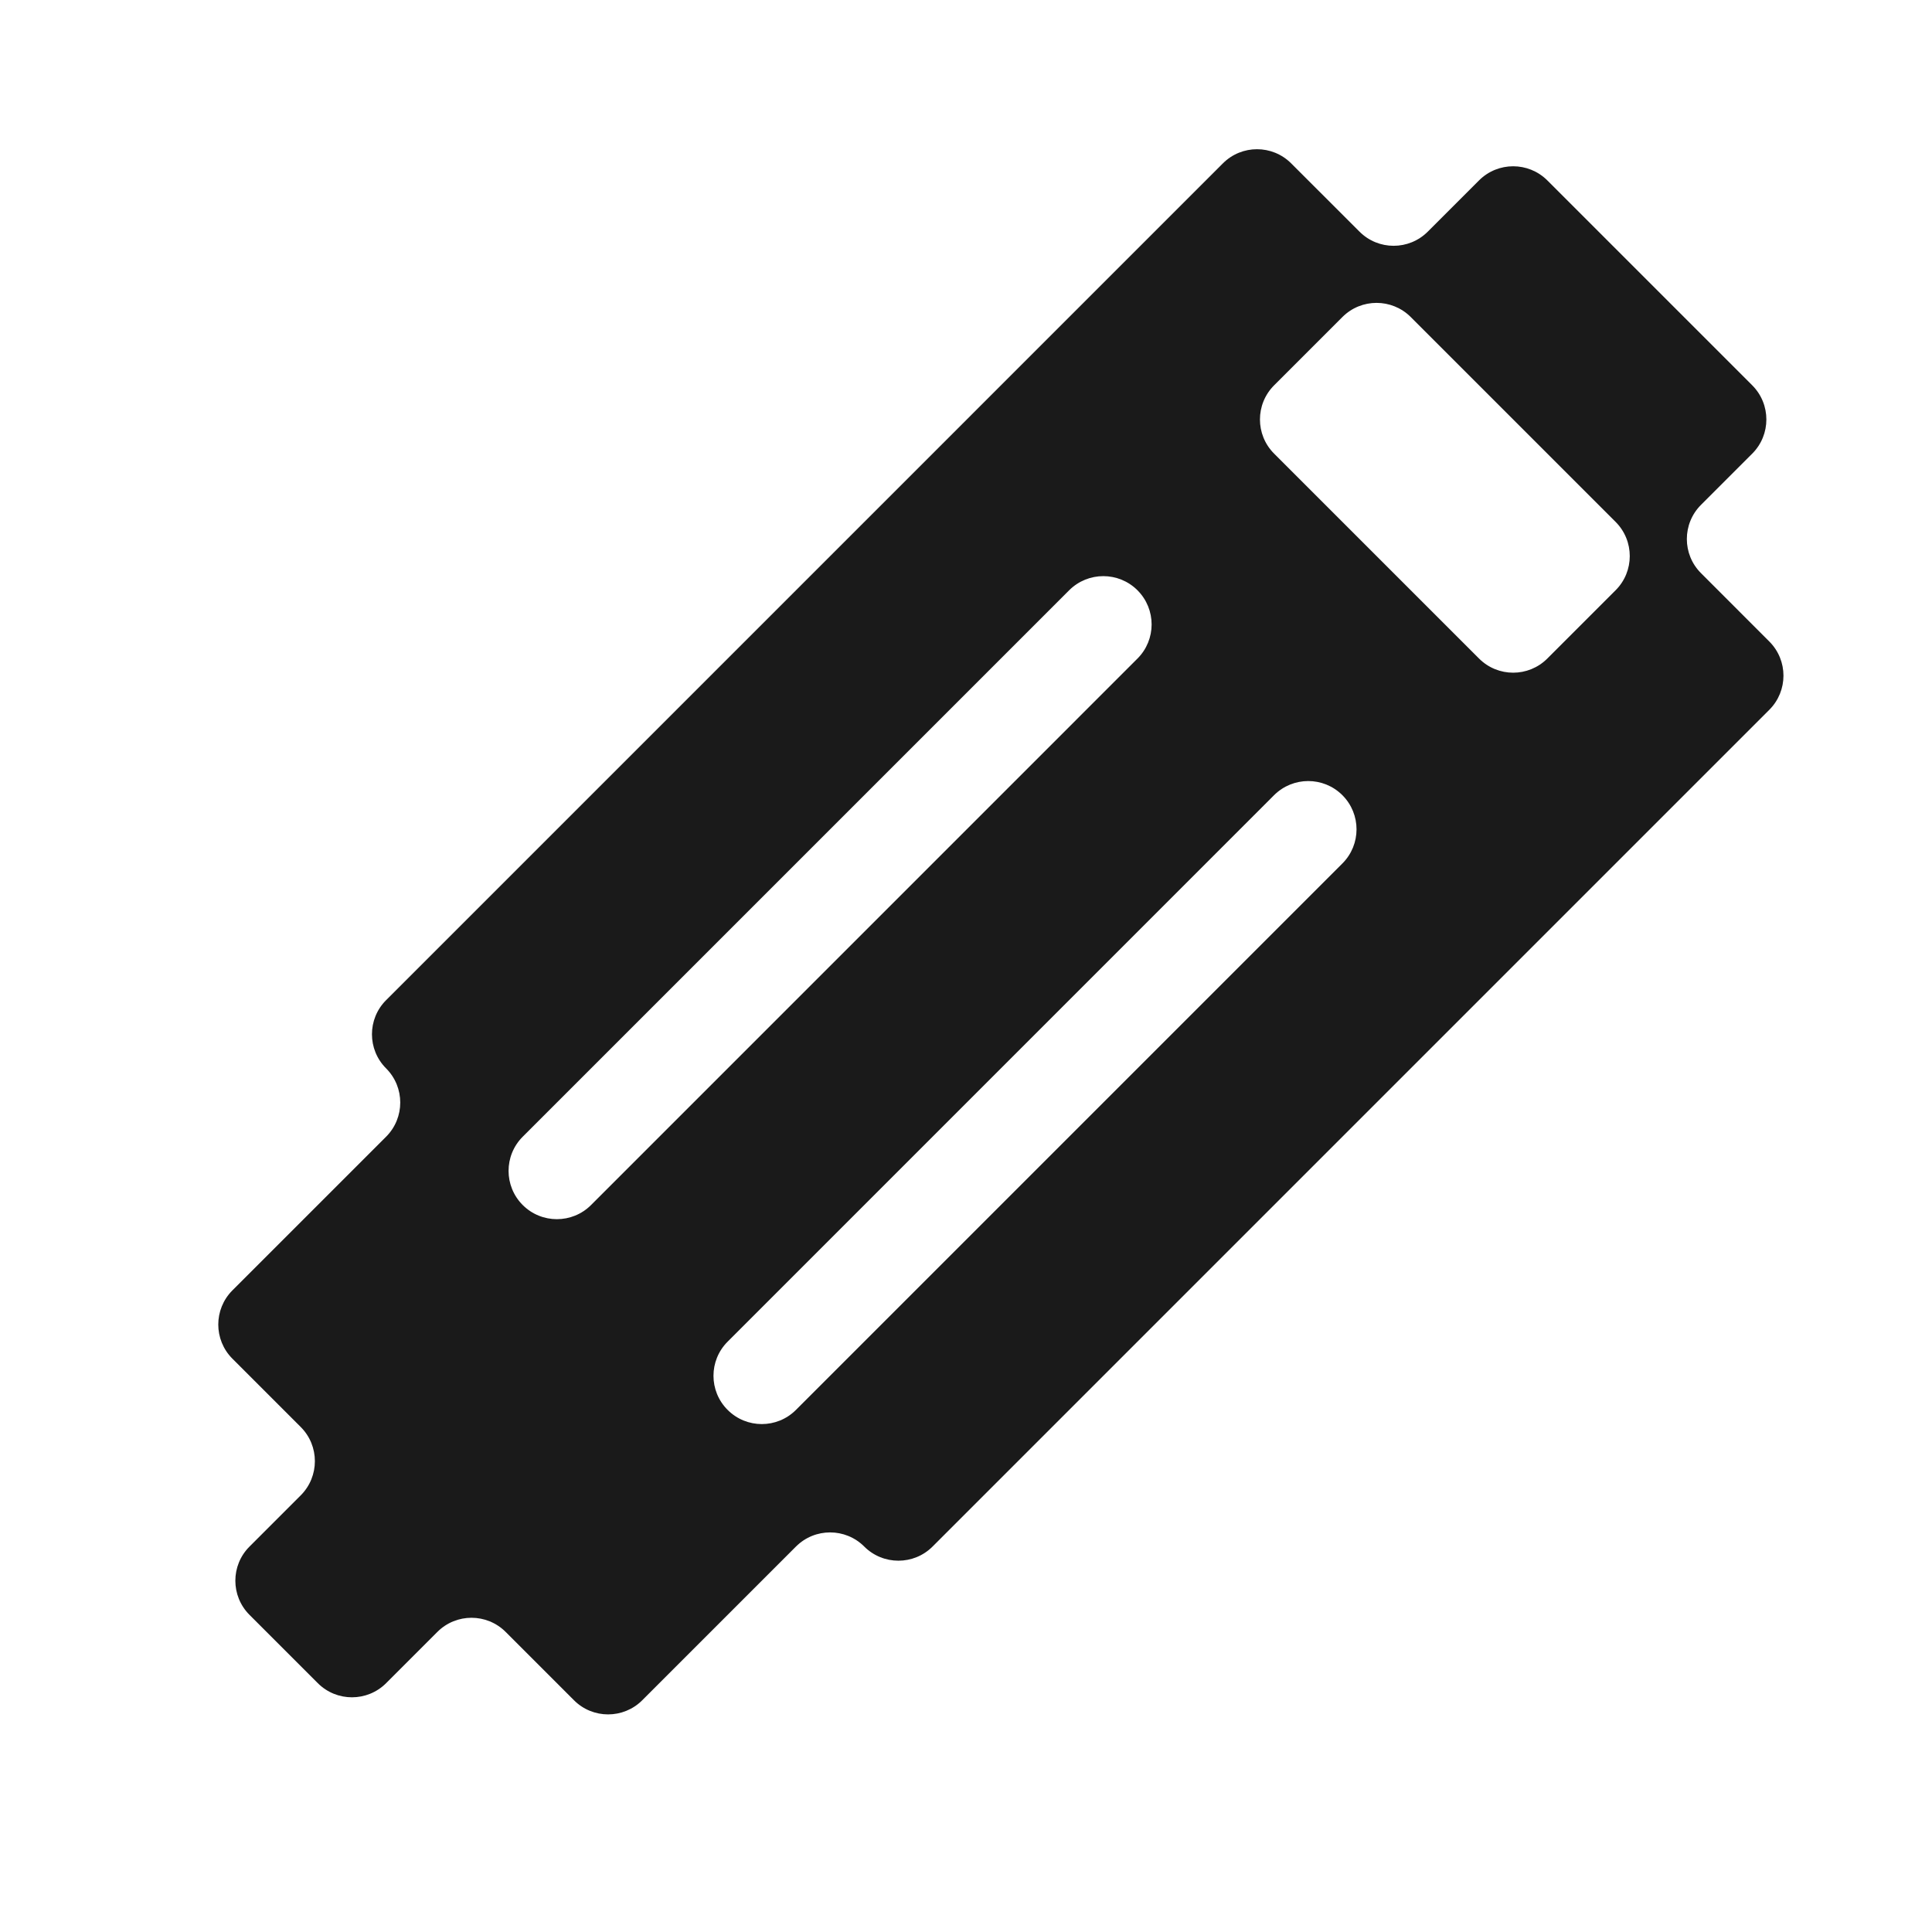 <svg xmlns="http://www.w3.org/2000/svg" fill="none" viewBox="0 0 48 48" height="48" width="48">
<path fill="#1A1A1A" d="M42.261 12.543C41.792 13.012 41.792 13.772 42.261 14.24L43.958 15.938C44.427 16.407 44.427 17.166 43.958 17.635L23.169 38.424C22.701 38.892 21.941 38.892 21.472 38.424C21.004 37.955 20.244 37.955 19.775 38.424L15.957 42.242C15.488 42.711 14.728 42.711 14.26 42.242L12.563 40.545C12.094 40.076 11.334 40.076 10.866 40.545L9.593 41.818C9.124 42.286 8.364 42.286 7.896 41.818L6.199 40.121C5.73 39.652 5.73 38.892 6.199 38.424L7.472 37.151C7.94 36.682 7.94 35.922 7.472 35.454L5.774 33.756C5.306 33.288 5.306 32.528 5.774 32.059L9.593 28.241C10.061 27.772 10.061 27.013 9.593 26.544C9.124 26.076 9.124 25.316 9.593 24.848L30.382 4.059C30.85 3.59 31.61 3.59 32.079 4.059L33.776 5.755C34.244 6.224 35.004 6.224 35.473 5.755L36.746 4.482C37.214 4.014 37.974 4.014 38.443 4.482L43.534 9.573C44.002 10.042 44.002 10.802 43.534 11.27L42.261 12.543ZM12.987 28.241C12.518 28.71 12.518 29.47 12.987 29.939C13.456 30.407 14.216 30.407 14.684 29.939L28.26 16.362C28.729 15.894 28.729 15.134 28.26 14.665C27.792 14.197 27.032 14.197 26.563 14.665L12.987 28.241ZM18.078 33.333C17.609 33.801 17.609 34.561 18.078 35.029C18.547 35.498 19.306 35.498 19.775 35.029L33.351 21.453C33.82 20.984 33.82 20.225 33.351 19.756C32.883 19.288 32.123 19.288 31.654 19.756L18.078 33.333ZM31.655 9.573C31.186 10.042 31.186 10.802 31.655 11.27L36.746 16.361C37.214 16.83 37.974 16.83 38.443 16.361L40.14 14.664C40.608 14.196 40.608 13.436 40.14 12.967L35.049 7.876C34.58 7.408 33.82 7.408 33.352 7.876L31.655 9.573Z"></path>
</svg>
